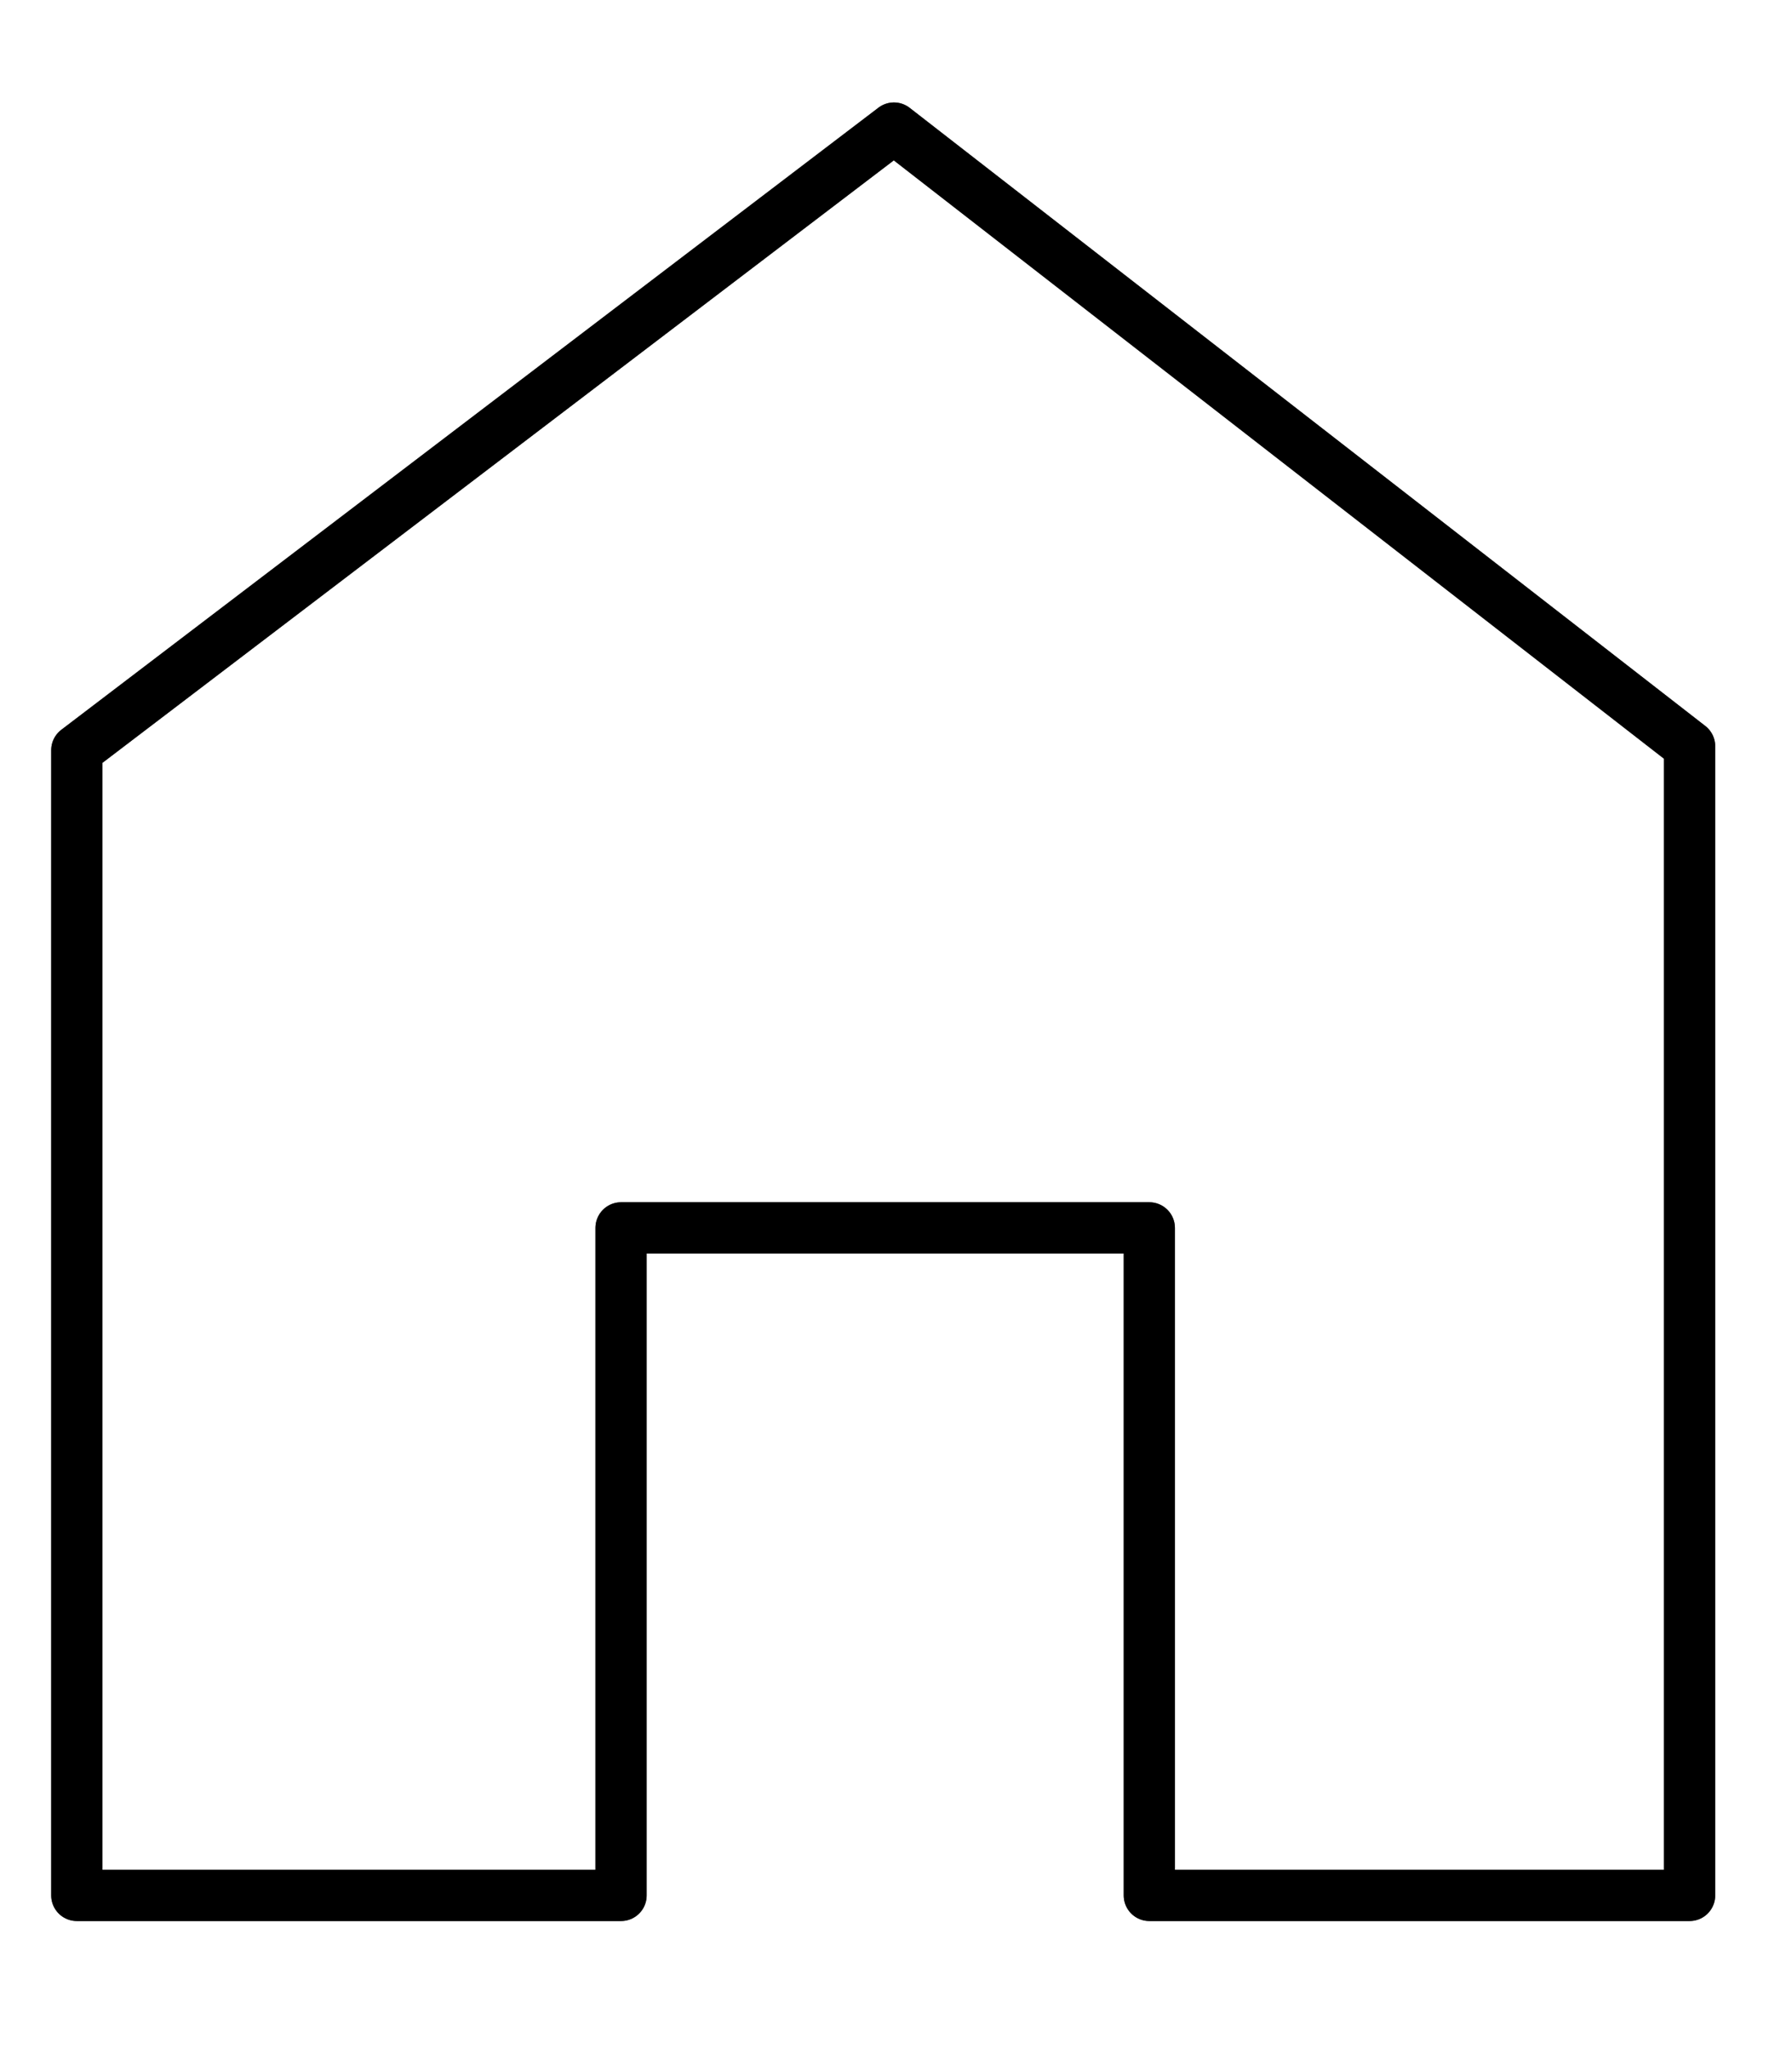 <svg width="70" height="80" viewBox="0 0 70 80" fill="none" xmlns="http://www.w3.org/2000/svg">
<path d="M34.92 5L66 29.133V74H44.895V47.938H24.26V74H3V29.288L34.92 5Z" stroke="black" stroke-width="2" stroke-linecap="round" stroke-linejoin="round"/>
<path d="M34.92 5L66 29.133V74H44.895V47.938H24.26V74H3V29.288L34.92 5Z" stroke="black" stroke-opacity="0.2" stroke-width="2" stroke-linecap="round" stroke-linejoin="round"/>
<path d="M34.92 5L66 29.133V74H44.895V47.938H24.26V74H3V29.288L34.92 5Z" stroke="black" stroke-opacity="0.2" stroke-width="2" stroke-linecap="round" stroke-linejoin="round"/>
<path d="M34.92 5L66 29.133V74H44.895V47.938H24.26V74H3V29.288L34.92 5Z" stroke="black" stroke-opacity="0.2" stroke-width="2" stroke-linecap="round" stroke-linejoin="round"/>
<path d="M34.92 5L66 29.133V74H44.895V47.938H24.26V74H3V29.288L34.92 5Z" stroke="black" stroke-opacity="0.2" stroke-width="2" stroke-linecap="round" stroke-linejoin="round"/>
</svg>
